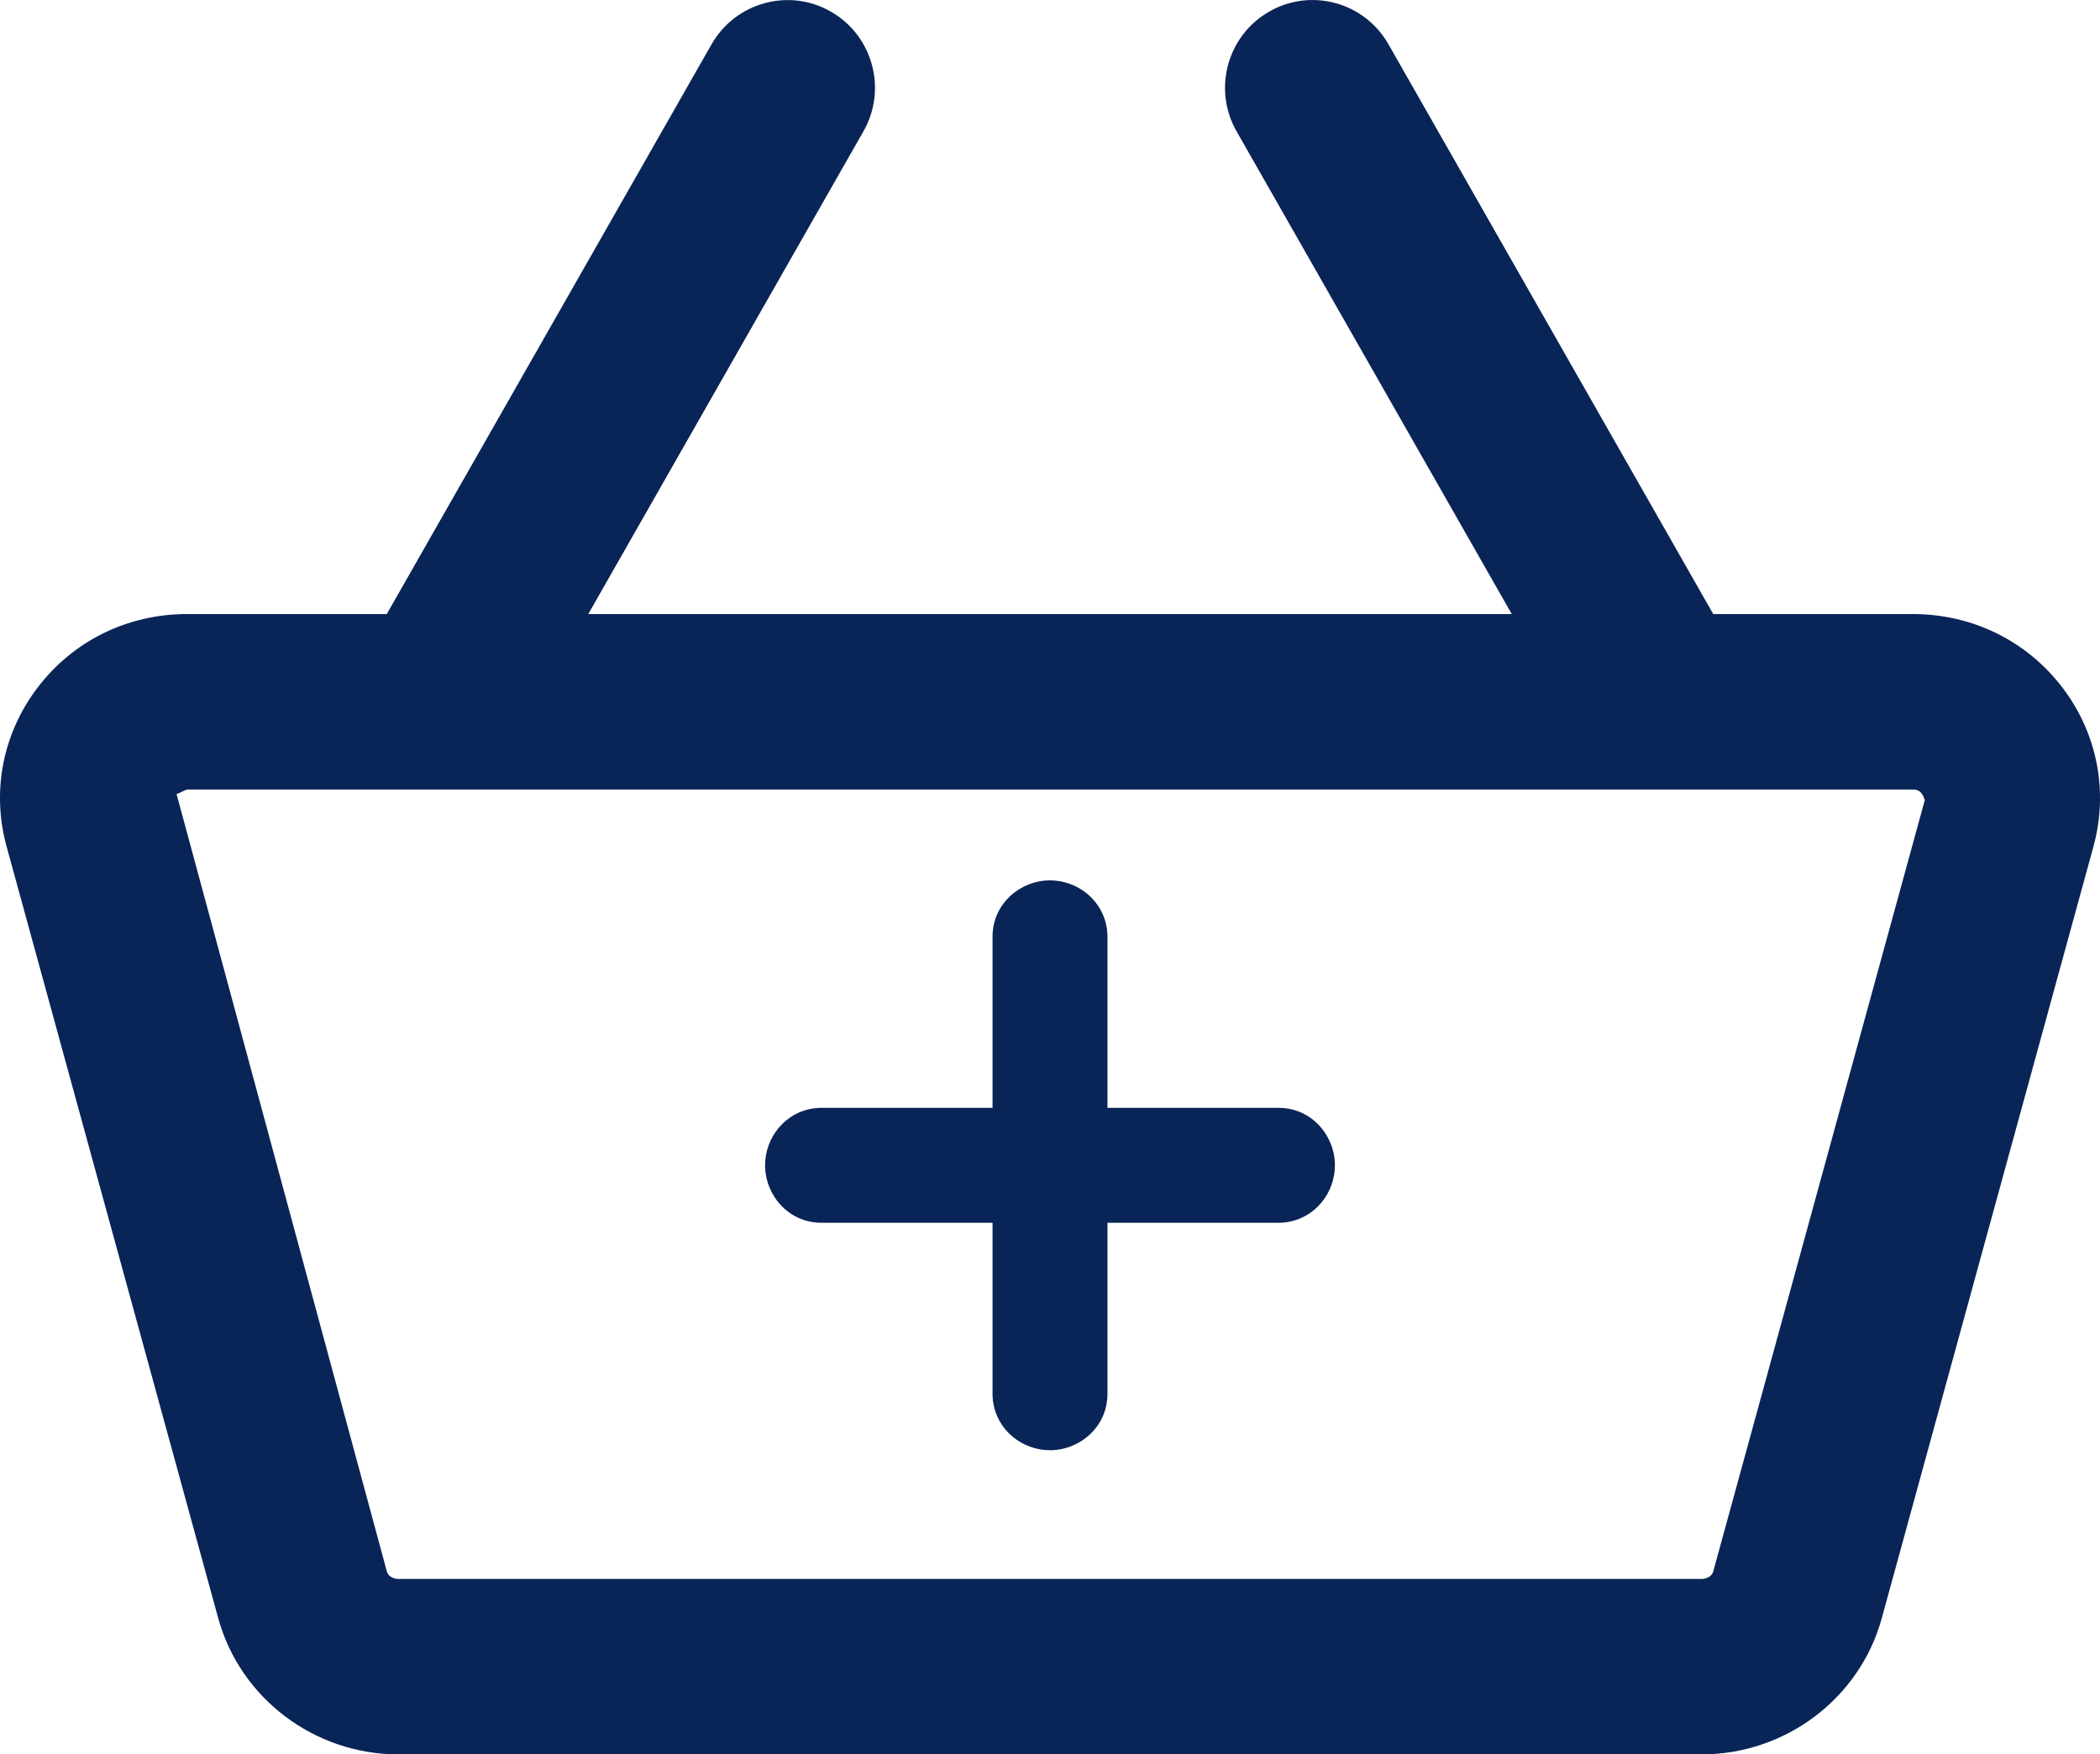 <svg width="164" height="137" viewBox="0 0 164 137" fill="none" xmlns="http://www.w3.org/2000/svg">
<g clip-path="url(#clip0)">
<path d="M132.875 137.004H31.127C24.553 137.004 18.765 132.627 17.043 126.373L0.513 66.1C-0.669 61.798 0.213 57.277 2.926 53.708C5.7 50.05 9.957 47.954 14.59 47.954H149.405C154.045 47.954 158.302 50.057 161.083 53.715C163.789 57.284 164.67 61.798 163.488 66.107L146.958 126.366C145.243 132.627 139.449 137.004 132.875 137.004ZM14.59 61.654L13.791 62.017L30.218 122.743C30.307 123.065 30.696 123.304 31.127 123.304H132.882C133.312 123.304 133.695 123.065 133.791 122.736L150.32 62.47C150.109 61.88 149.869 61.654 149.405 61.654H14.59ZM34.161 61.654C33.013 61.654 31.844 61.367 30.778 60.75C27.505 58.873 26.364 54.688 28.236 51.407L55.57 3.457C57.449 0.176 61.624 -0.968 64.89 0.909C68.163 2.785 69.304 6.971 67.432 10.252L40.099 58.202C38.842 60.415 36.532 61.654 34.161 61.654ZM129.841 61.654C127.463 61.654 125.16 60.415 123.903 58.202L96.569 10.252C94.697 6.971 95.838 2.785 99.111 0.909C102.385 -0.975 106.56 0.169 108.432 3.457L135.765 51.407C137.638 54.688 136.497 58.873 133.223 60.75C132.157 61.367 130.989 61.654 129.841 61.654Z" fill="#092457"/>
<path fill-rule="evenodd" clip-rule="evenodd" d="M101.25 91C101.25 90.178 100.623 89.513 99.85 89.513L83.487 89.513L83.487 73.15L83.476 72.975C83.384 72.284 82.758 71.75 82 71.75C81.178 71.75 80.513 72.377 80.513 73.15L80.513 89.513L64.15 89.513L63.975 89.524C63.284 89.616 62.75 90.242 62.75 91C62.75 91.822 63.377 92.487 64.15 92.487L80.513 92.487L80.513 108.849L80.524 109.025C80.616 109.716 81.242 110.25 82 110.25C82.822 110.25 83.487 109.623 83.487 108.849L83.487 92.487L99.85 92.487L100.025 92.476C100.716 92.384 101.25 91.758 101.25 91Z" fill="#092457"/>
<path d="M99.85 89.513L99.85 92.513L99.85 92.513L99.85 89.513ZM101.25 91L98.25 91L98.25 91L101.25 91ZM83.487 89.513L80.487 89.513L80.487 92.513L83.487 92.513L83.487 89.513ZM83.487 73.15L86.487 73.15L86.487 73.052L86.481 72.953L83.487 73.15ZM83.476 72.975L86.469 72.777L86.463 72.678L86.45 72.579L83.476 72.975ZM82 71.75L82 74.75H82L82 71.75ZM80.513 73.15L77.513 73.15V73.15L80.513 73.15ZM80.513 89.513L80.513 92.513L83.513 92.513L83.513 89.513L80.513 89.513ZM64.15 89.513L64.15 86.513L64.052 86.513L63.953 86.519L64.15 89.513ZM63.975 89.524L63.777 86.531L63.678 86.537L63.58 86.55L63.975 89.524ZM62.75 91L59.75 91L59.75 91L62.75 91ZM64.15 92.487L64.15 95.487L64.15 95.487L64.15 92.487ZM80.513 92.487L83.513 92.487L83.513 89.487L80.513 89.487L80.513 92.487ZM80.513 108.849L77.513 108.849L77.513 108.948L77.519 109.047L80.513 108.849ZM80.524 109.025L77.531 109.223L77.537 109.322L77.55 109.42L80.524 109.025ZM82 110.25L82 113.25L82 113.25L82 110.25ZM83.487 92.487L83.487 89.487L80.487 89.487V92.487H83.487ZM99.85 92.487L99.85 95.487L99.948 95.487L100.047 95.481L99.85 92.487ZM100.025 92.476L100.223 95.469L100.322 95.463L100.42 95.45L100.025 92.476ZM99.85 92.513C98.798 92.513 98.25 91.662 98.25 91L104.25 91C104.25 88.695 102.448 86.513 99.85 86.513L99.85 92.513ZM83.487 92.513L99.85 92.513L99.85 86.513L83.487 86.513L83.487 92.513ZM80.487 73.15L80.487 89.513L86.487 89.513L86.487 73.15L80.487 73.15ZM80.482 73.172L80.494 73.348L86.481 72.953L86.469 72.777L80.482 73.172ZM82 74.75C81.375 74.75 80.624 74.287 80.502 73.37L86.45 72.579C86.144 70.281 84.142 68.75 82 68.75L82 74.75ZM83.513 73.15C83.513 74.202 82.662 74.75 82 74.75L82 68.75C79.695 68.75 77.513 70.552 77.513 73.15L83.513 73.15ZM83.513 89.513L83.513 73.15L77.513 73.15L77.513 89.513L83.513 89.513ZM64.15 92.513L80.513 92.513L80.513 86.513L64.15 86.513L64.15 92.513ZM64.172 92.518L64.348 92.506L63.953 86.519L63.777 86.531L64.172 92.518ZM65.75 91C65.75 91.625 65.287 92.376 64.37 92.498L63.58 86.55C61.281 86.856 59.75 88.858 59.75 91L65.75 91ZM64.15 89.487C65.202 89.487 65.75 90.338 65.75 91L59.75 91C59.75 93.305 61.552 95.487 64.15 95.487L64.15 89.487ZM80.513 89.487L64.15 89.487L64.15 95.487L80.513 95.487L80.513 89.487ZM83.513 108.849L83.513 92.487L77.513 92.487L77.513 108.849L83.513 108.849ZM83.518 108.828L83.506 108.652L77.519 109.047L77.531 109.223L83.518 108.828ZM82 107.25C82.625 107.25 83.376 107.713 83.498 108.63L77.55 109.42C77.856 111.719 79.858 113.25 82 113.25L82 107.25ZM80.487 108.849C80.487 107.798 81.338 107.25 82 107.25L82 113.25C84.305 113.25 86.487 111.448 86.487 108.849H80.487ZM80.487 92.487V108.849H86.487L86.487 92.487H80.487ZM99.85 89.487L83.487 89.487L83.487 95.487L99.85 95.487L99.85 89.487ZM99.828 89.482L99.652 89.494L100.047 95.481L100.223 95.469L99.828 89.482ZM98.25 91C98.25 90.375 98.713 89.624 99.63 89.502L100.42 95.45C102.719 95.144 104.25 93.142 104.25 91L98.25 91Z" fill="#092457"/>
</g>
<defs>
<clipPath id="clip0">
<rect width="164" height="137" fill="white" transform="translate(0 0.001)"/>
</clipPath>
</defs>
</svg>
